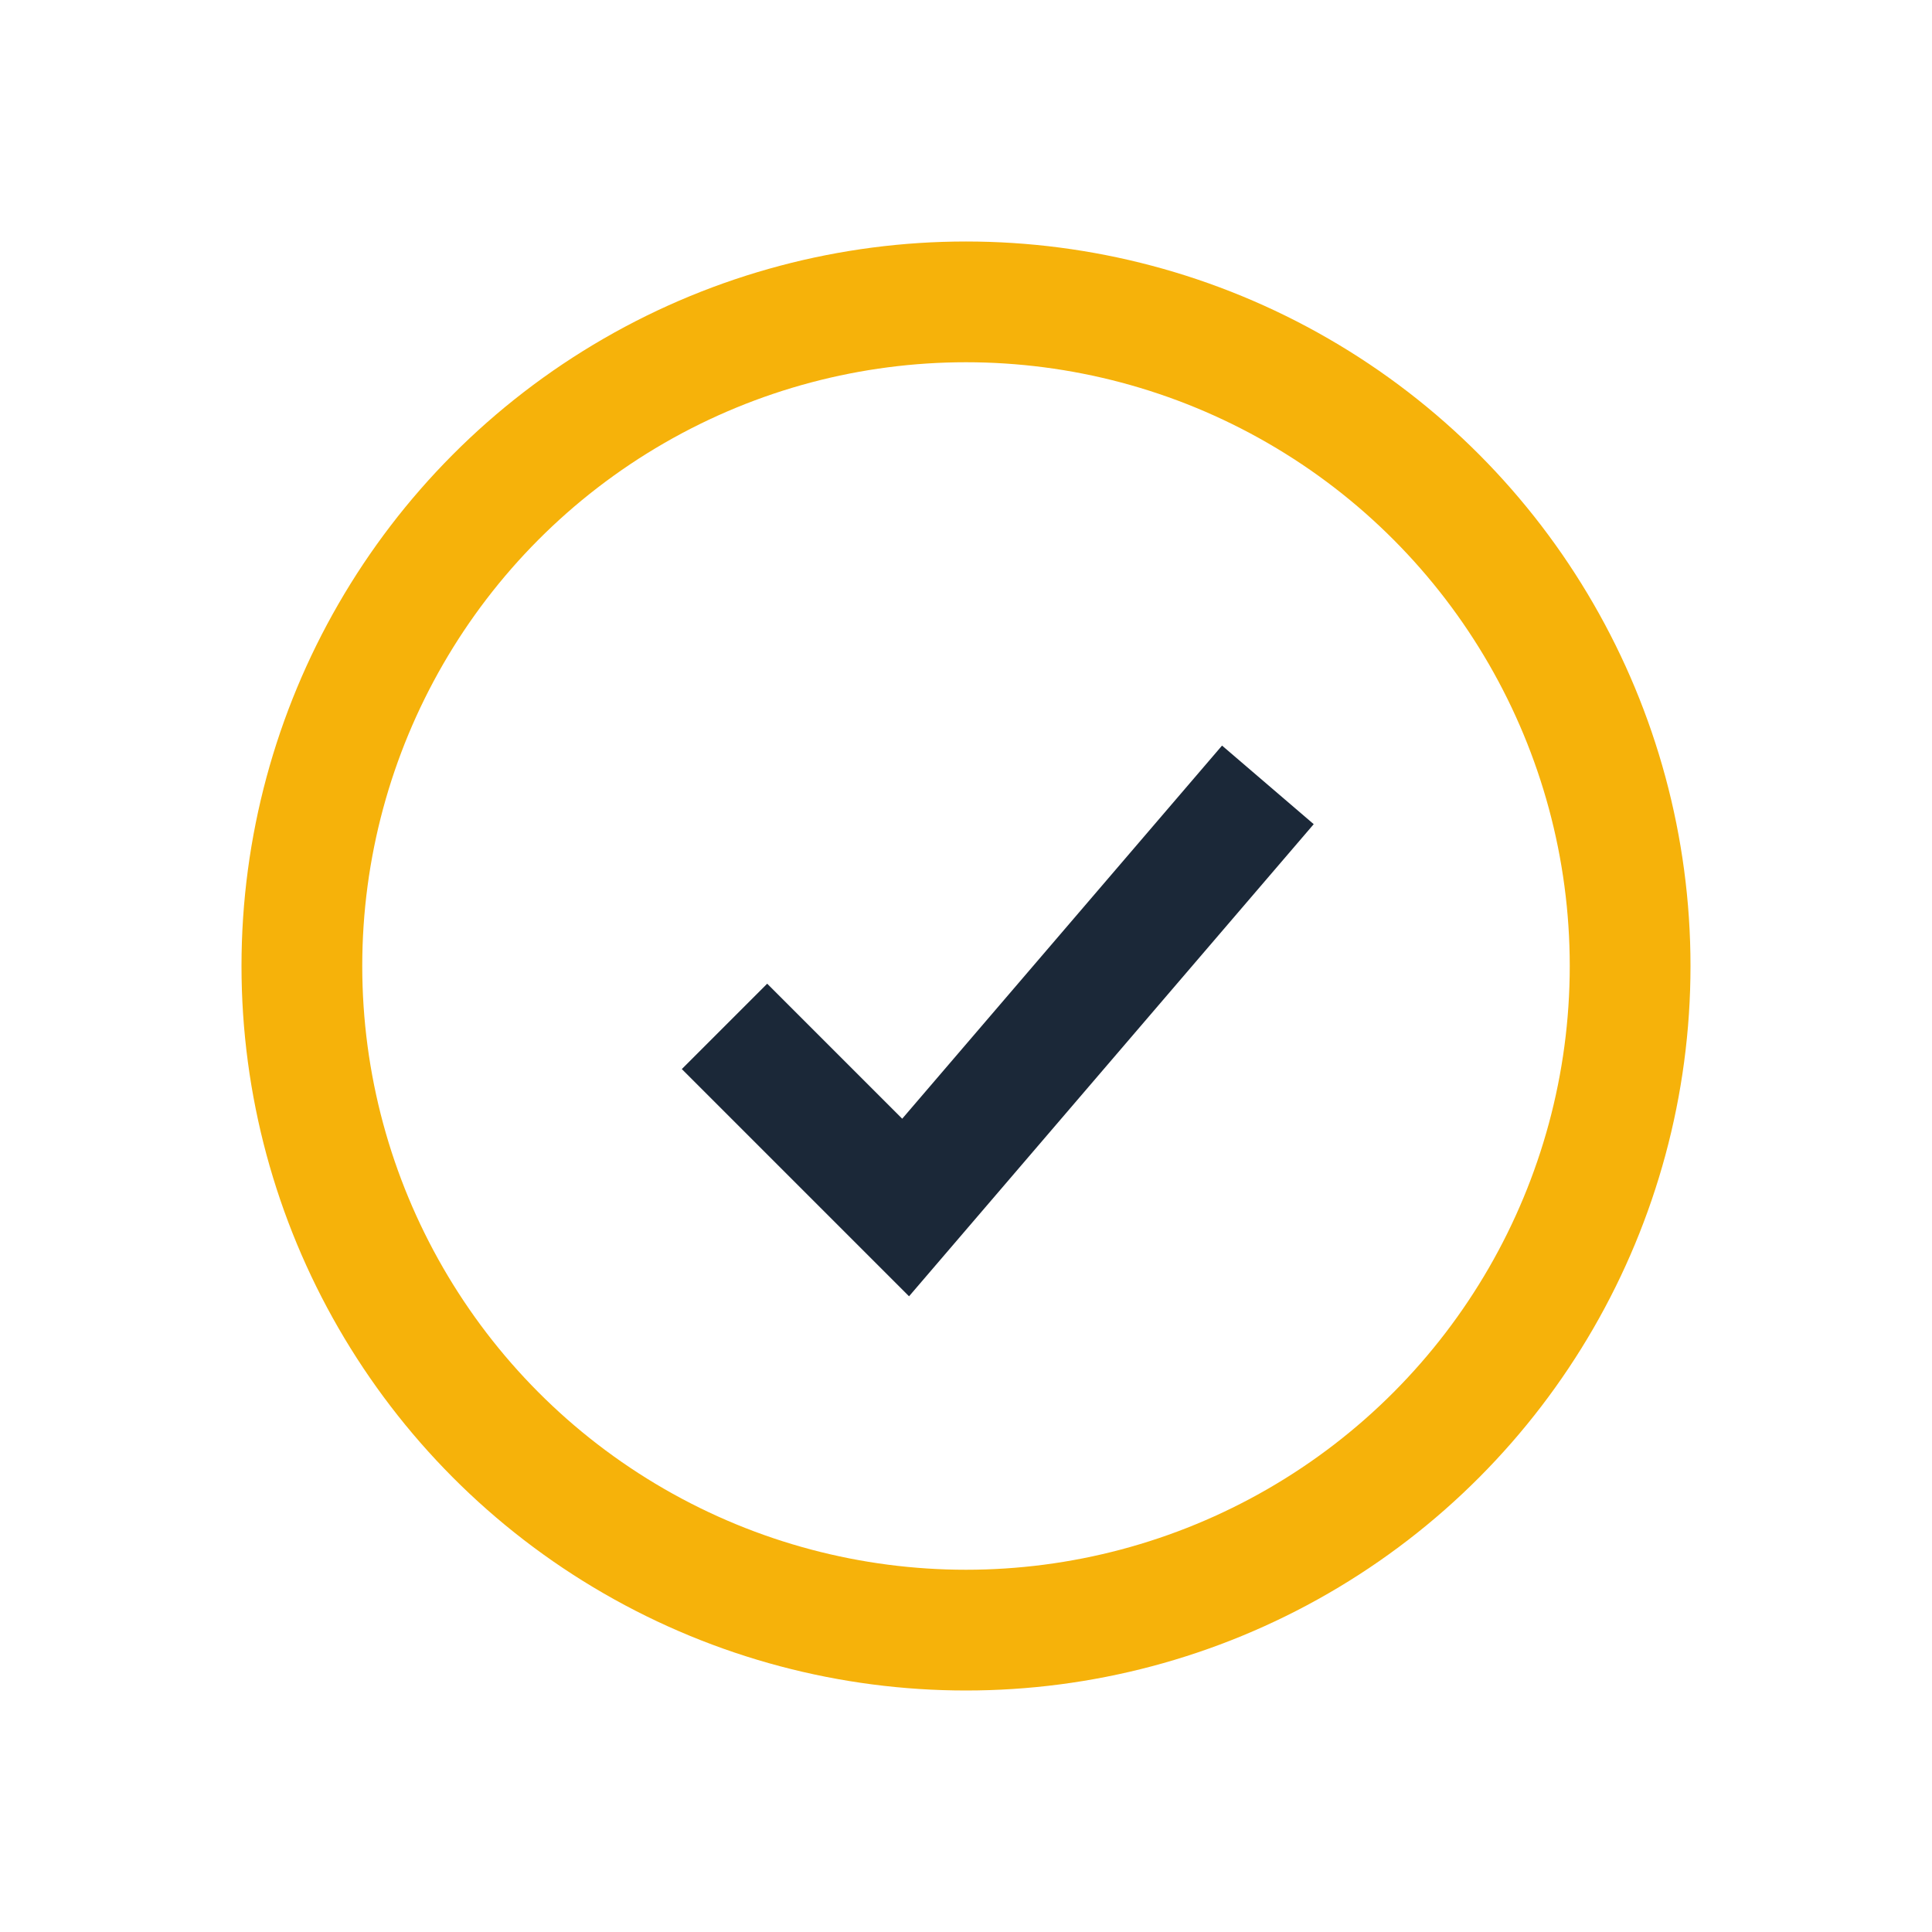 <?xml version="1.0" encoding="UTF-8"?>
<svg xmlns="http://www.w3.org/2000/svg" width="32" height="32" viewBox="0 0 32 32"><circle cx="16" cy="16" r="11" fill="none" stroke="#F6B20A" stroke-width="2"/><path d="M21 13l-6 7-3-3" stroke="#1B2838" stroke-width="2" fill="none"/></svg>